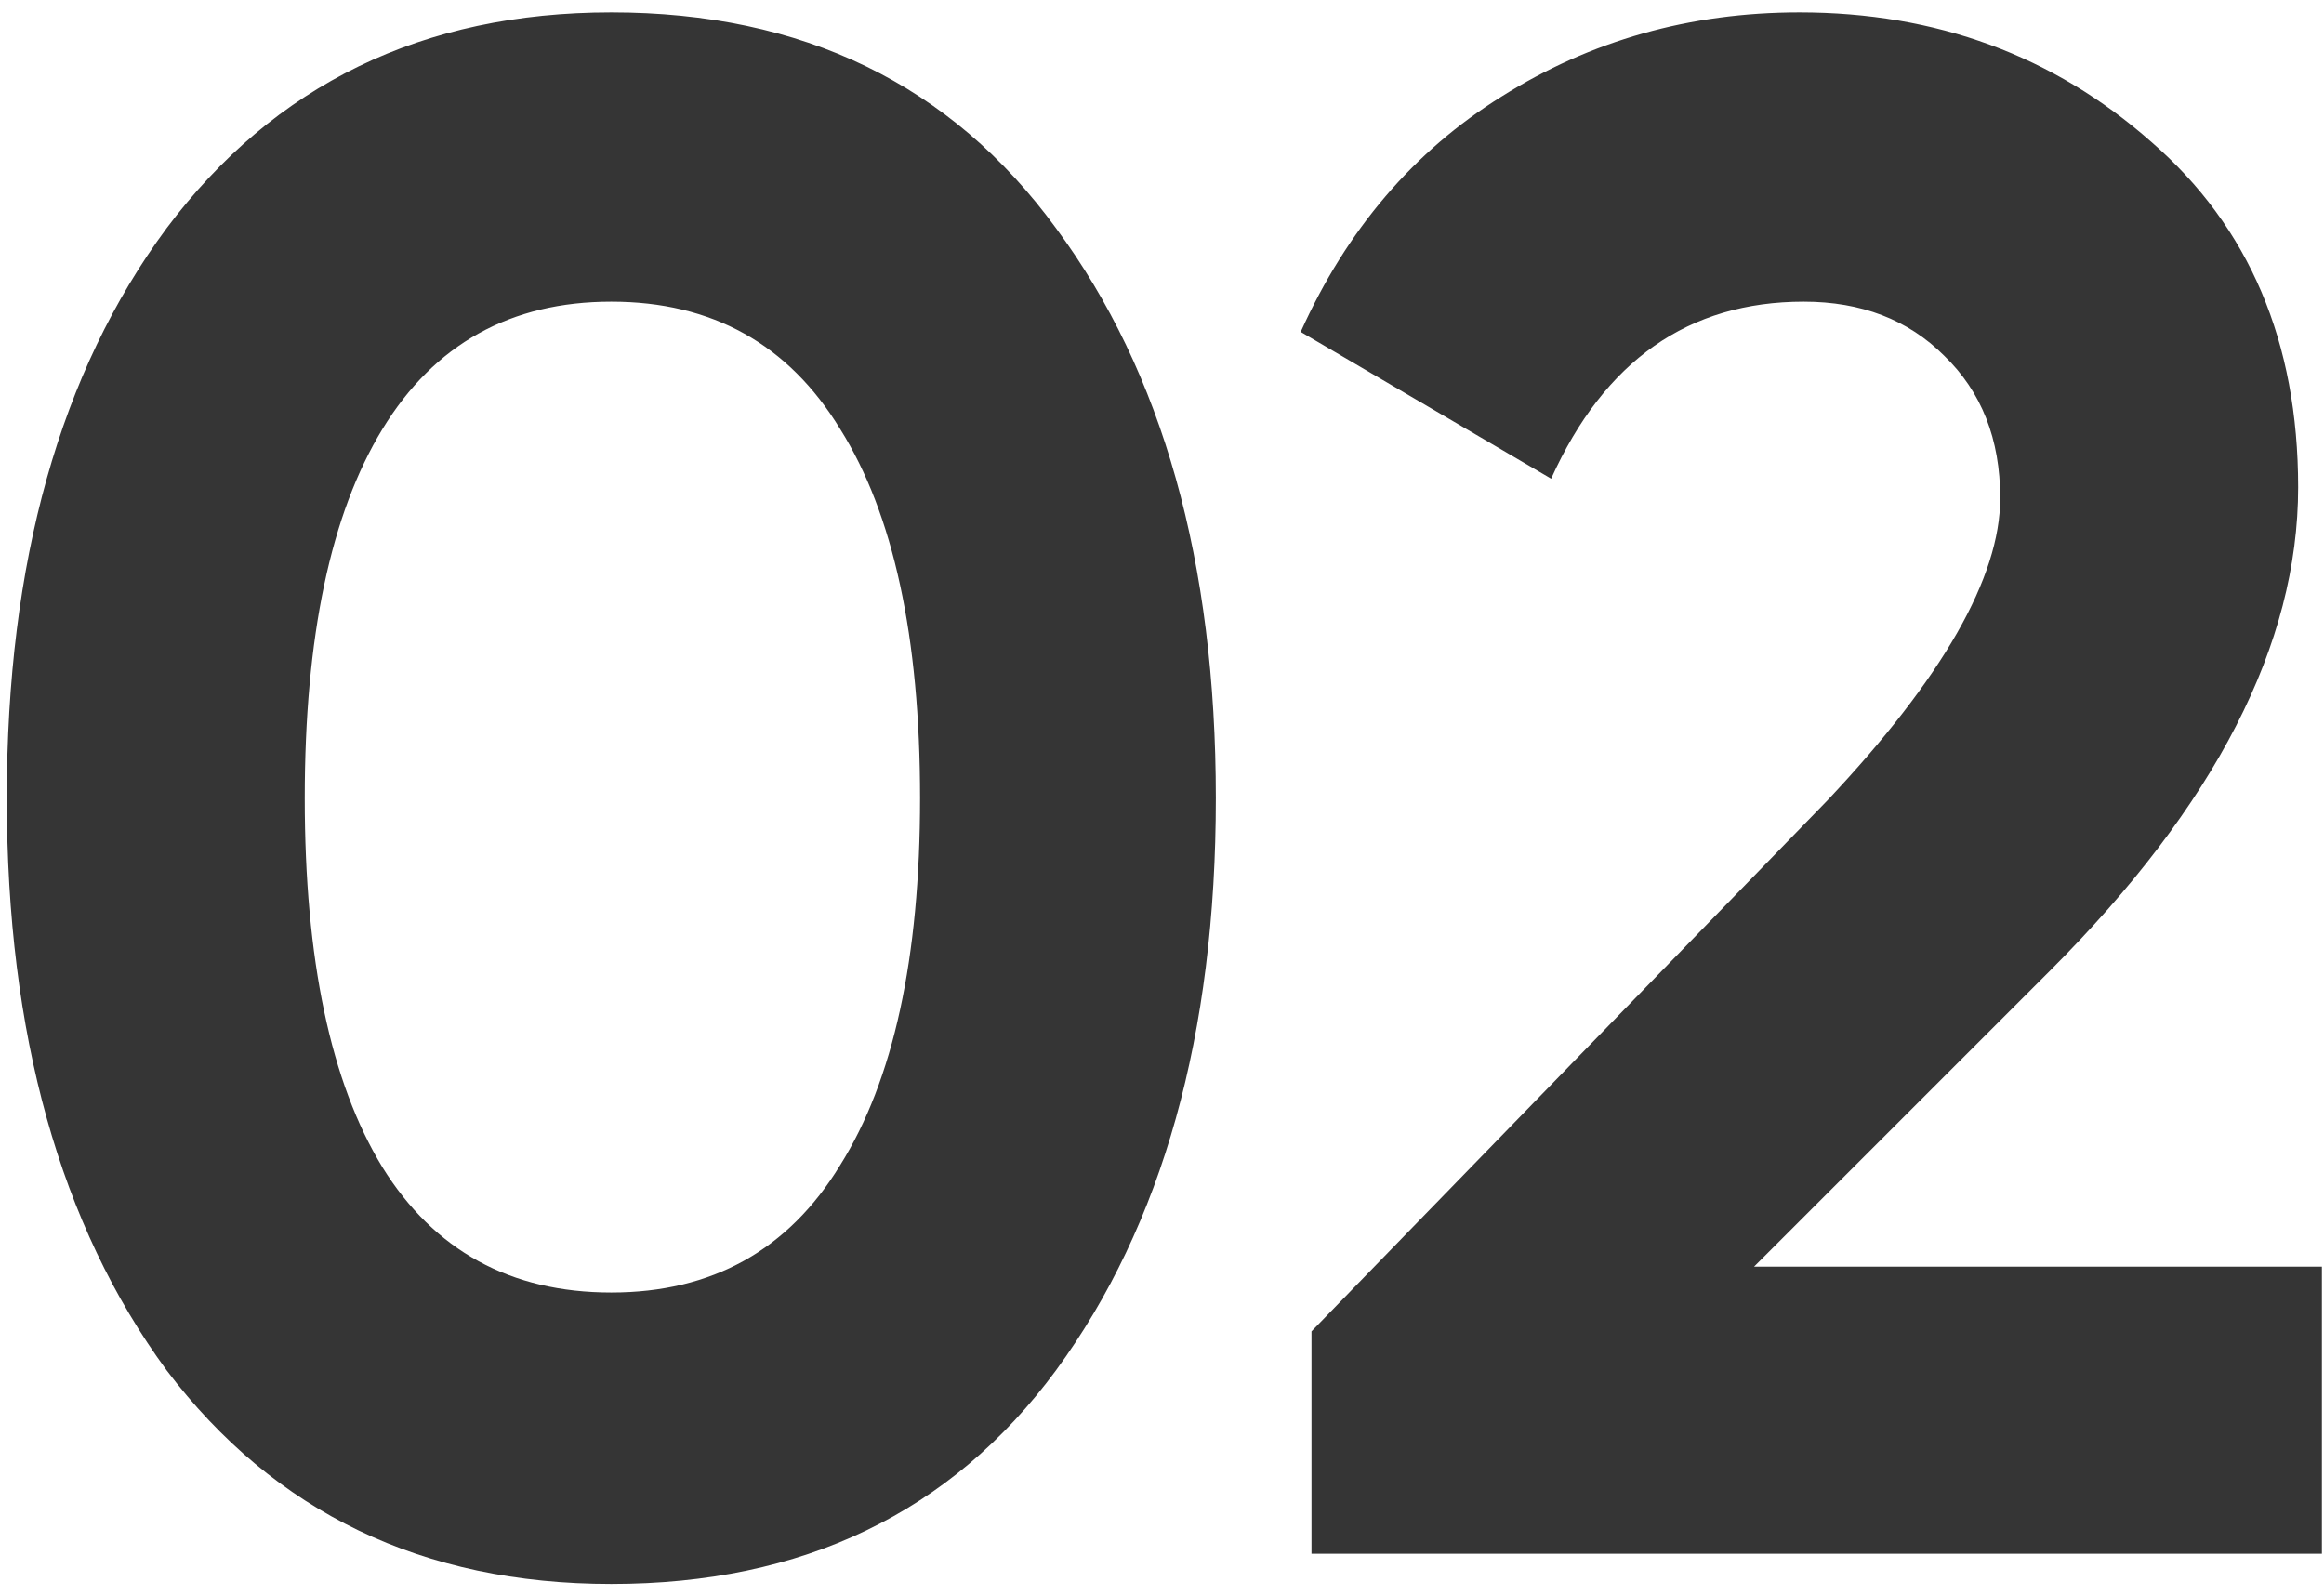 <?xml version="1.0" encoding="UTF-8"?> <svg xmlns="http://www.w3.org/2000/svg" width="169" height="116" viewBox="0 0 169 116" fill="none"> <path d="M44.455 115.198C30.744 115.198 19.963 110.017 12.113 99.655C4.368 89.084 0.495 75.215 0.495 58.05C0.495 40.885 4.368 27.069 12.113 16.602C19.963 6.135 30.744 0.902 44.455 0.902C58.376 0.902 69.156 6.135 76.797 16.602C84.542 27.069 88.415 40.885 88.415 58.05C88.415 75.215 84.542 89.084 76.797 99.655C69.156 110.017 58.376 115.198 44.455 115.198ZM66.906 58.05C66.906 46.327 64.97 37.378 61.097 31.203C57.329 25.028 51.782 21.94 44.455 21.94C37.128 21.94 31.581 25.028 27.813 31.203C24.045 37.378 22.161 46.327 22.161 58.05C22.161 69.773 24.045 78.722 27.813 84.897C31.581 90.968 37.128 94.003 44.455 94.003C51.782 94.003 57.329 90.915 61.097 84.74C64.97 78.565 66.906 69.668 66.906 58.05ZM168.847 113H95.371V96.829L132.894 58.207C141.267 49.31 145.454 41.984 145.454 36.227C145.454 31.936 144.093 28.482 141.372 25.865C138.755 23.248 135.354 21.94 131.167 21.94C122.794 21.94 116.671 26.231 112.798 34.814L94.586 24.138C97.935 16.707 102.802 11.002 109.187 7.025C115.676 2.943 122.898 0.902 130.853 0.902C140.796 0.902 149.327 4.042 156.444 10.322C163.561 16.497 167.12 24.871 167.12 35.442C167.12 46.851 161.102 58.573 149.065 70.61L127.556 92.119H168.847V113Z" fill="#353535"></path> </svg> 